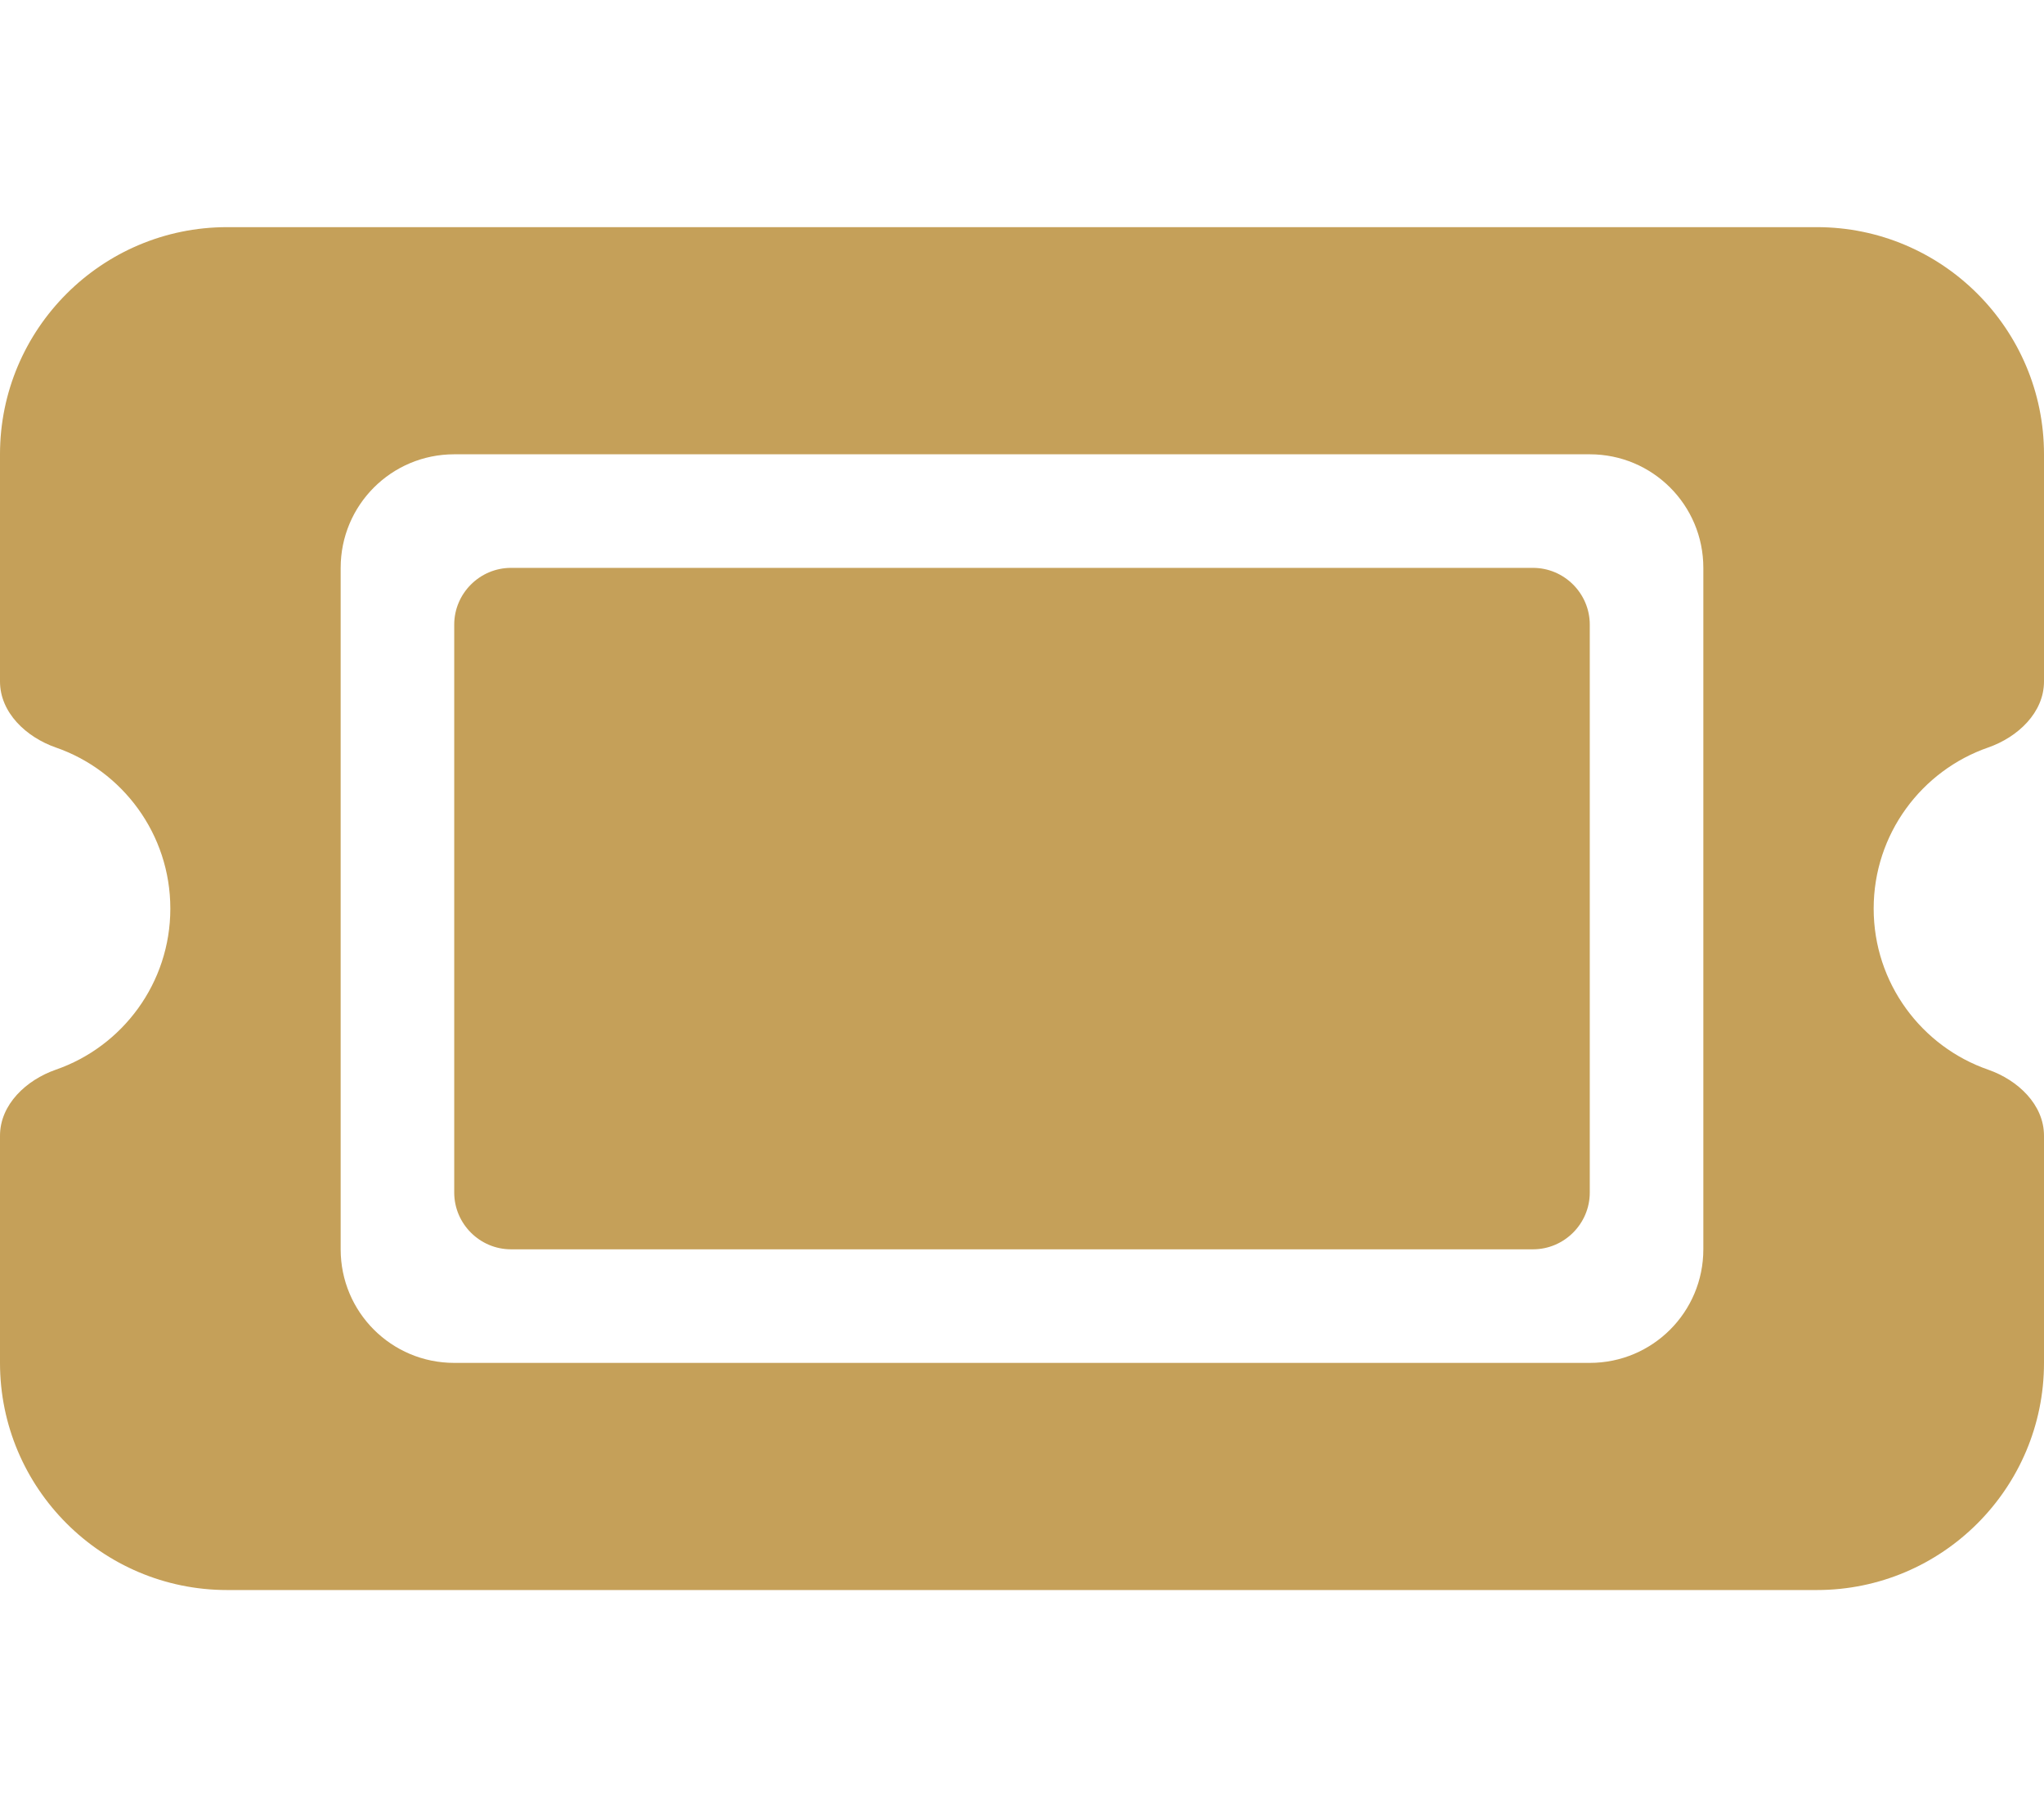 <?xml version="1.0" encoding="UTF-8"?>
<svg id="Warstwa_1" data-name="Warstwa 1" xmlns="http://www.w3.org/2000/svg" version="1.1" viewBox="0 0 576 512">
  <defs>
    <style>
      .cls-1 {
        fill: #c5a059;
        stroke-width: 0px;
      }
    </style>
  </defs>
  <path class="cls-1" d="M64,64C28.7,64,0,92.7,0,128v64c0,8.8,7.4,15.7,15.7,18.6,18.8,6.5,32.3,24.4,32.3,45.4s-13.5,38.9-32.3,45.4c-8.3,2.9-15.7,9.8-15.7,18.6v64c0,35.3,28.7,64,64,64h448c35.3,0,64-28.7,64-64v-64c0-8.8-7.4-15.7-15.7-18.6-18.8-6.5-32.3-24.4-32.3-45.4s13.5-38.9,32.3-45.4c8.3-2.9,15.7-9.8,15.7-18.6v-64c0-35.3-28.7-64-64-64H64ZM128,176v160c0,8.8,7.2,16,16,16h288c8.8,0,16-7.2,16-16v-160c0-8.8-7.2-16-16-16H144c-8.8,0-16,7.2-16,16ZM96,160c0-17.7,14.3-32,32-32h320c17.7,0,32,14.3,32,32v192c0,17.7-14.3,32-32,32H128c-17.7,0-32-14.3-32-32v-192Z"/>
</svg>